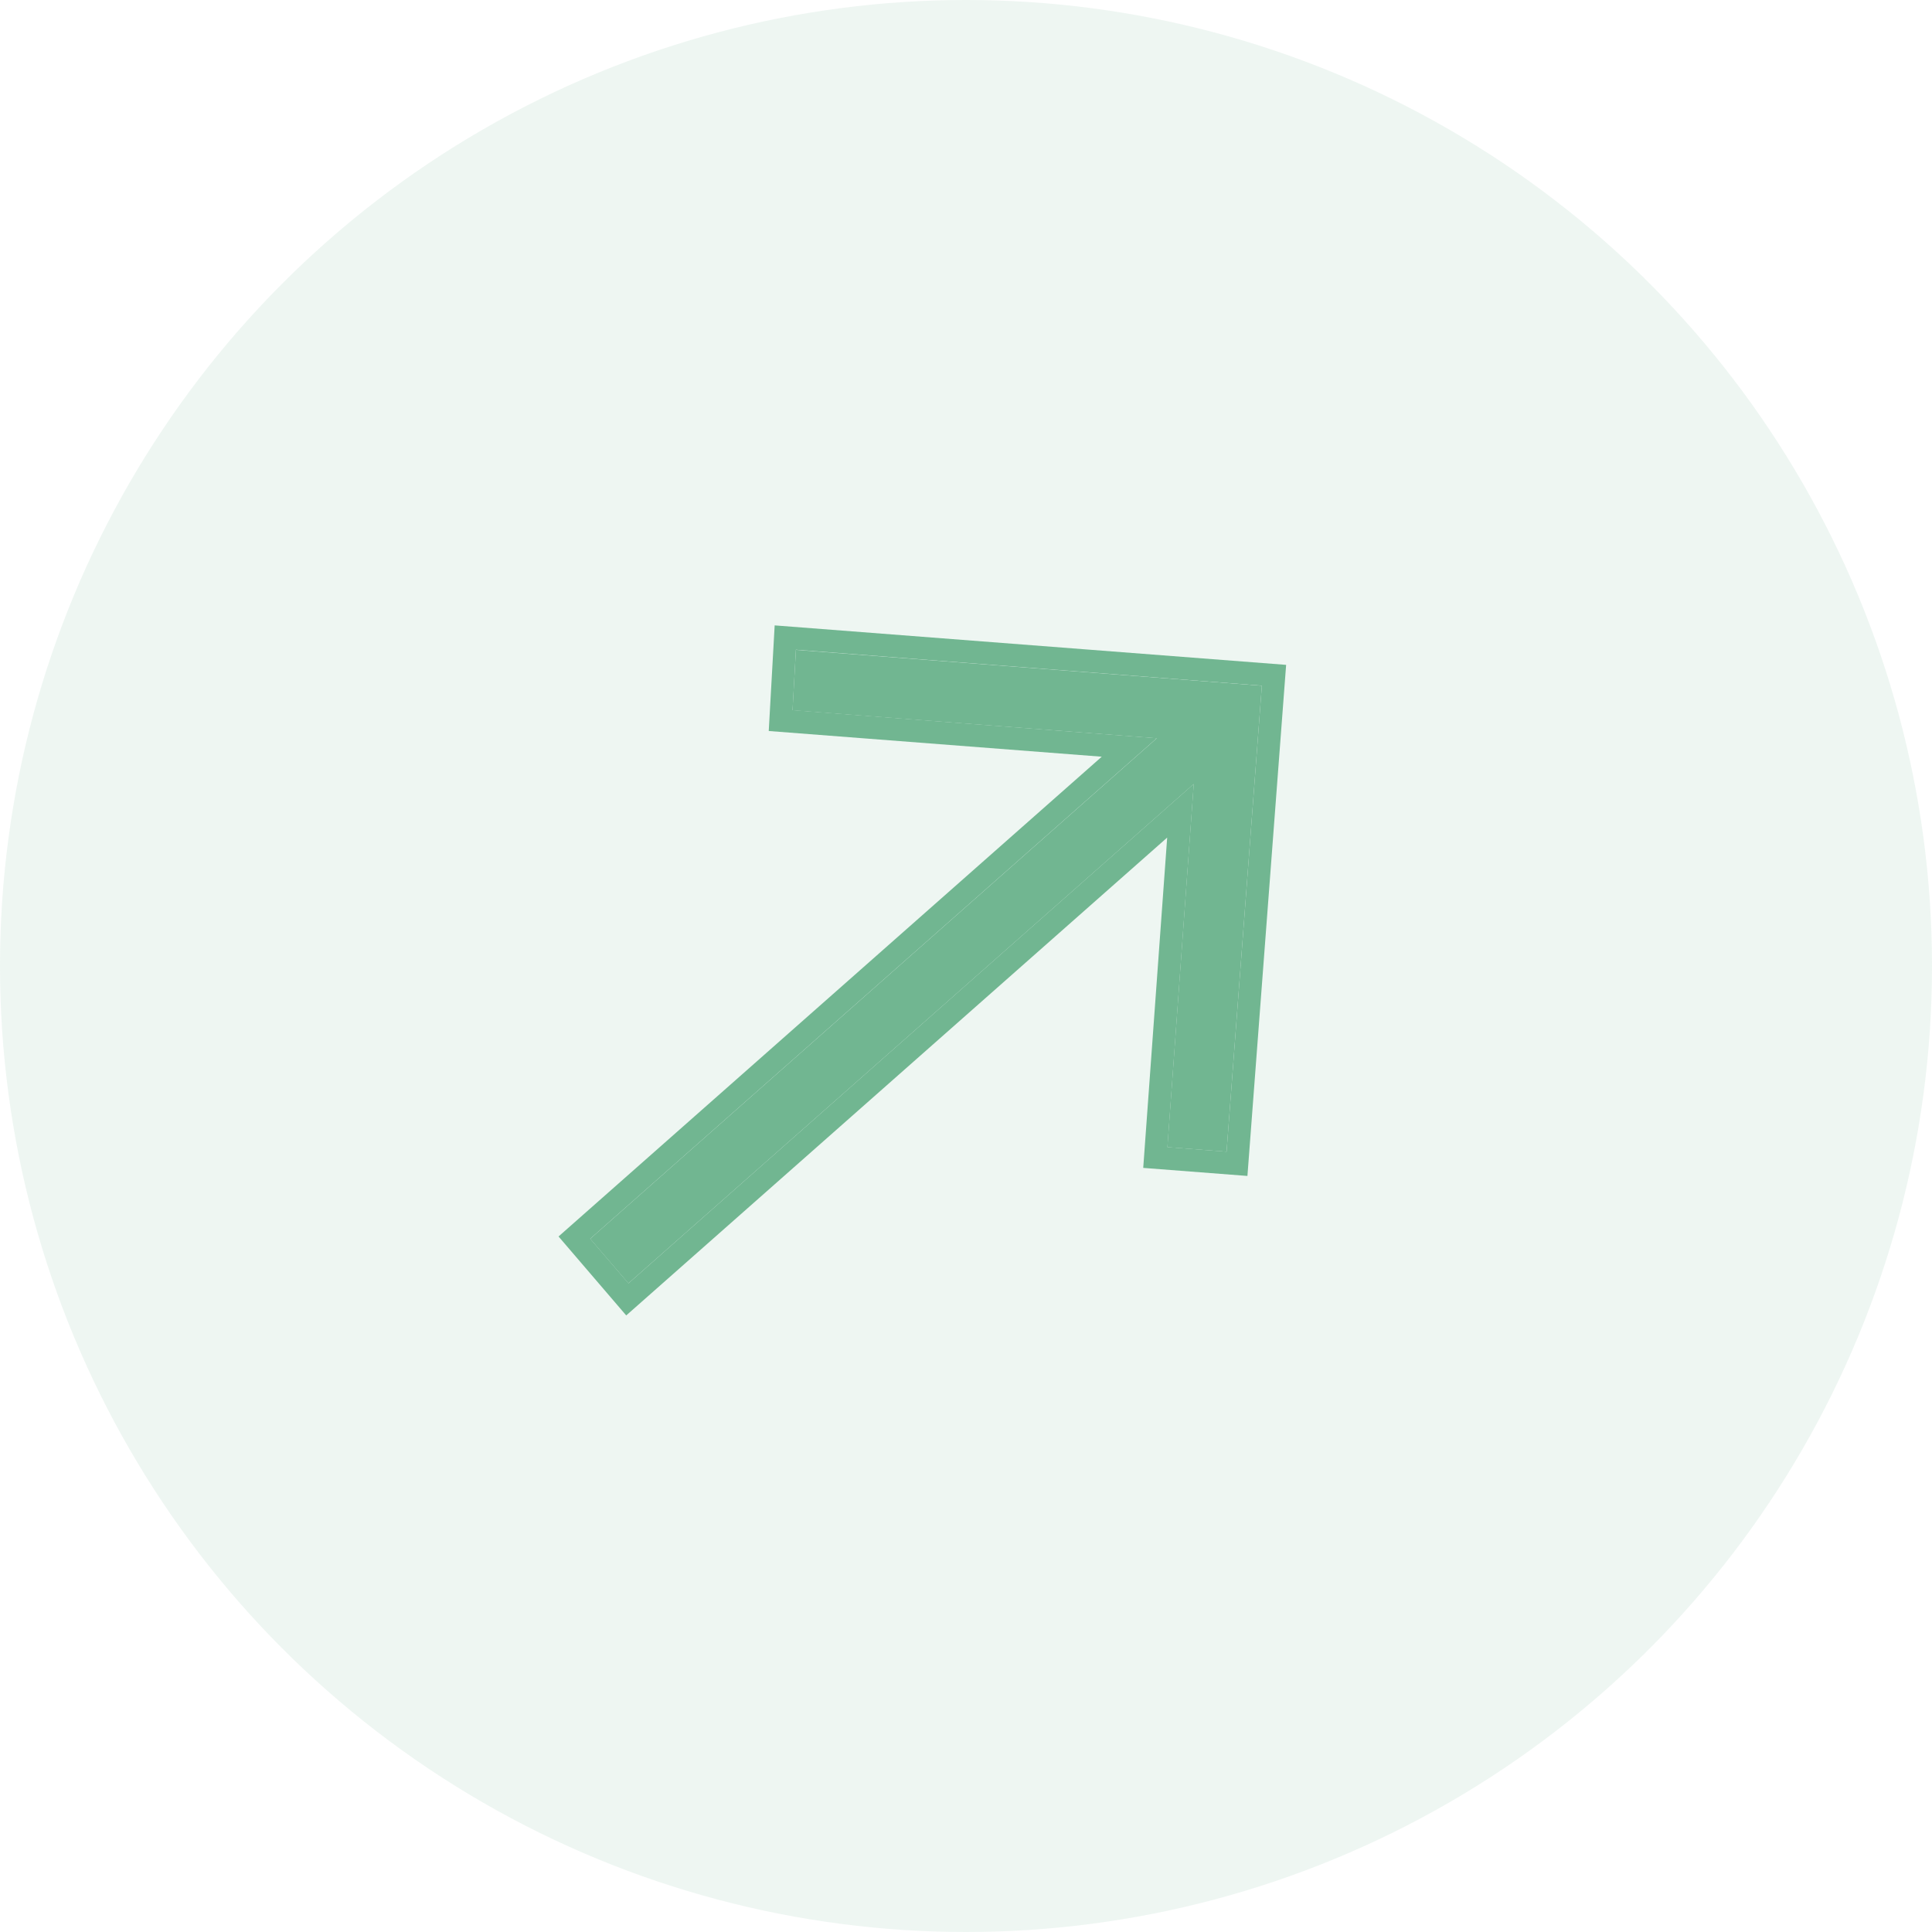   <svg
      xmlns="http://www.w3.org/2000/svg"
      width="30"
      height="30"
      viewBox="0 0 30 30"
      fill="none"
    >
      <circle opacity="0.12" cx="15" cy="15" r="15" fill="#71B691" />
      <path
        d="M19.594 10.648L19.046 17.884L18.127 17.813L18.536 12.174L9.758 19.928L9.164 19.236L17.962 11.464L12.306 11.029L12.359 10.091L19.594 10.648Z"
        fill="#71B691"
      />
      <path
        fill-rule="evenodd"
        clip-rule="evenodd"
        d="M19.971 10.324L12.029 9.711L11.937 11.351L17.108 11.75L8.673 19.2L9.724 20.426L18.124 13.006L17.752 18.135L19.37 18.26L19.971 10.324ZM18.537 12.172L9.759 19.927L9.165 19.235L17.962 11.463L12.307 11.027L12.359 10.089L19.594 10.647L19.046 17.883L18.128 17.812L18.537 12.172Z"
        fill="#71B691"
      />
    </svg>